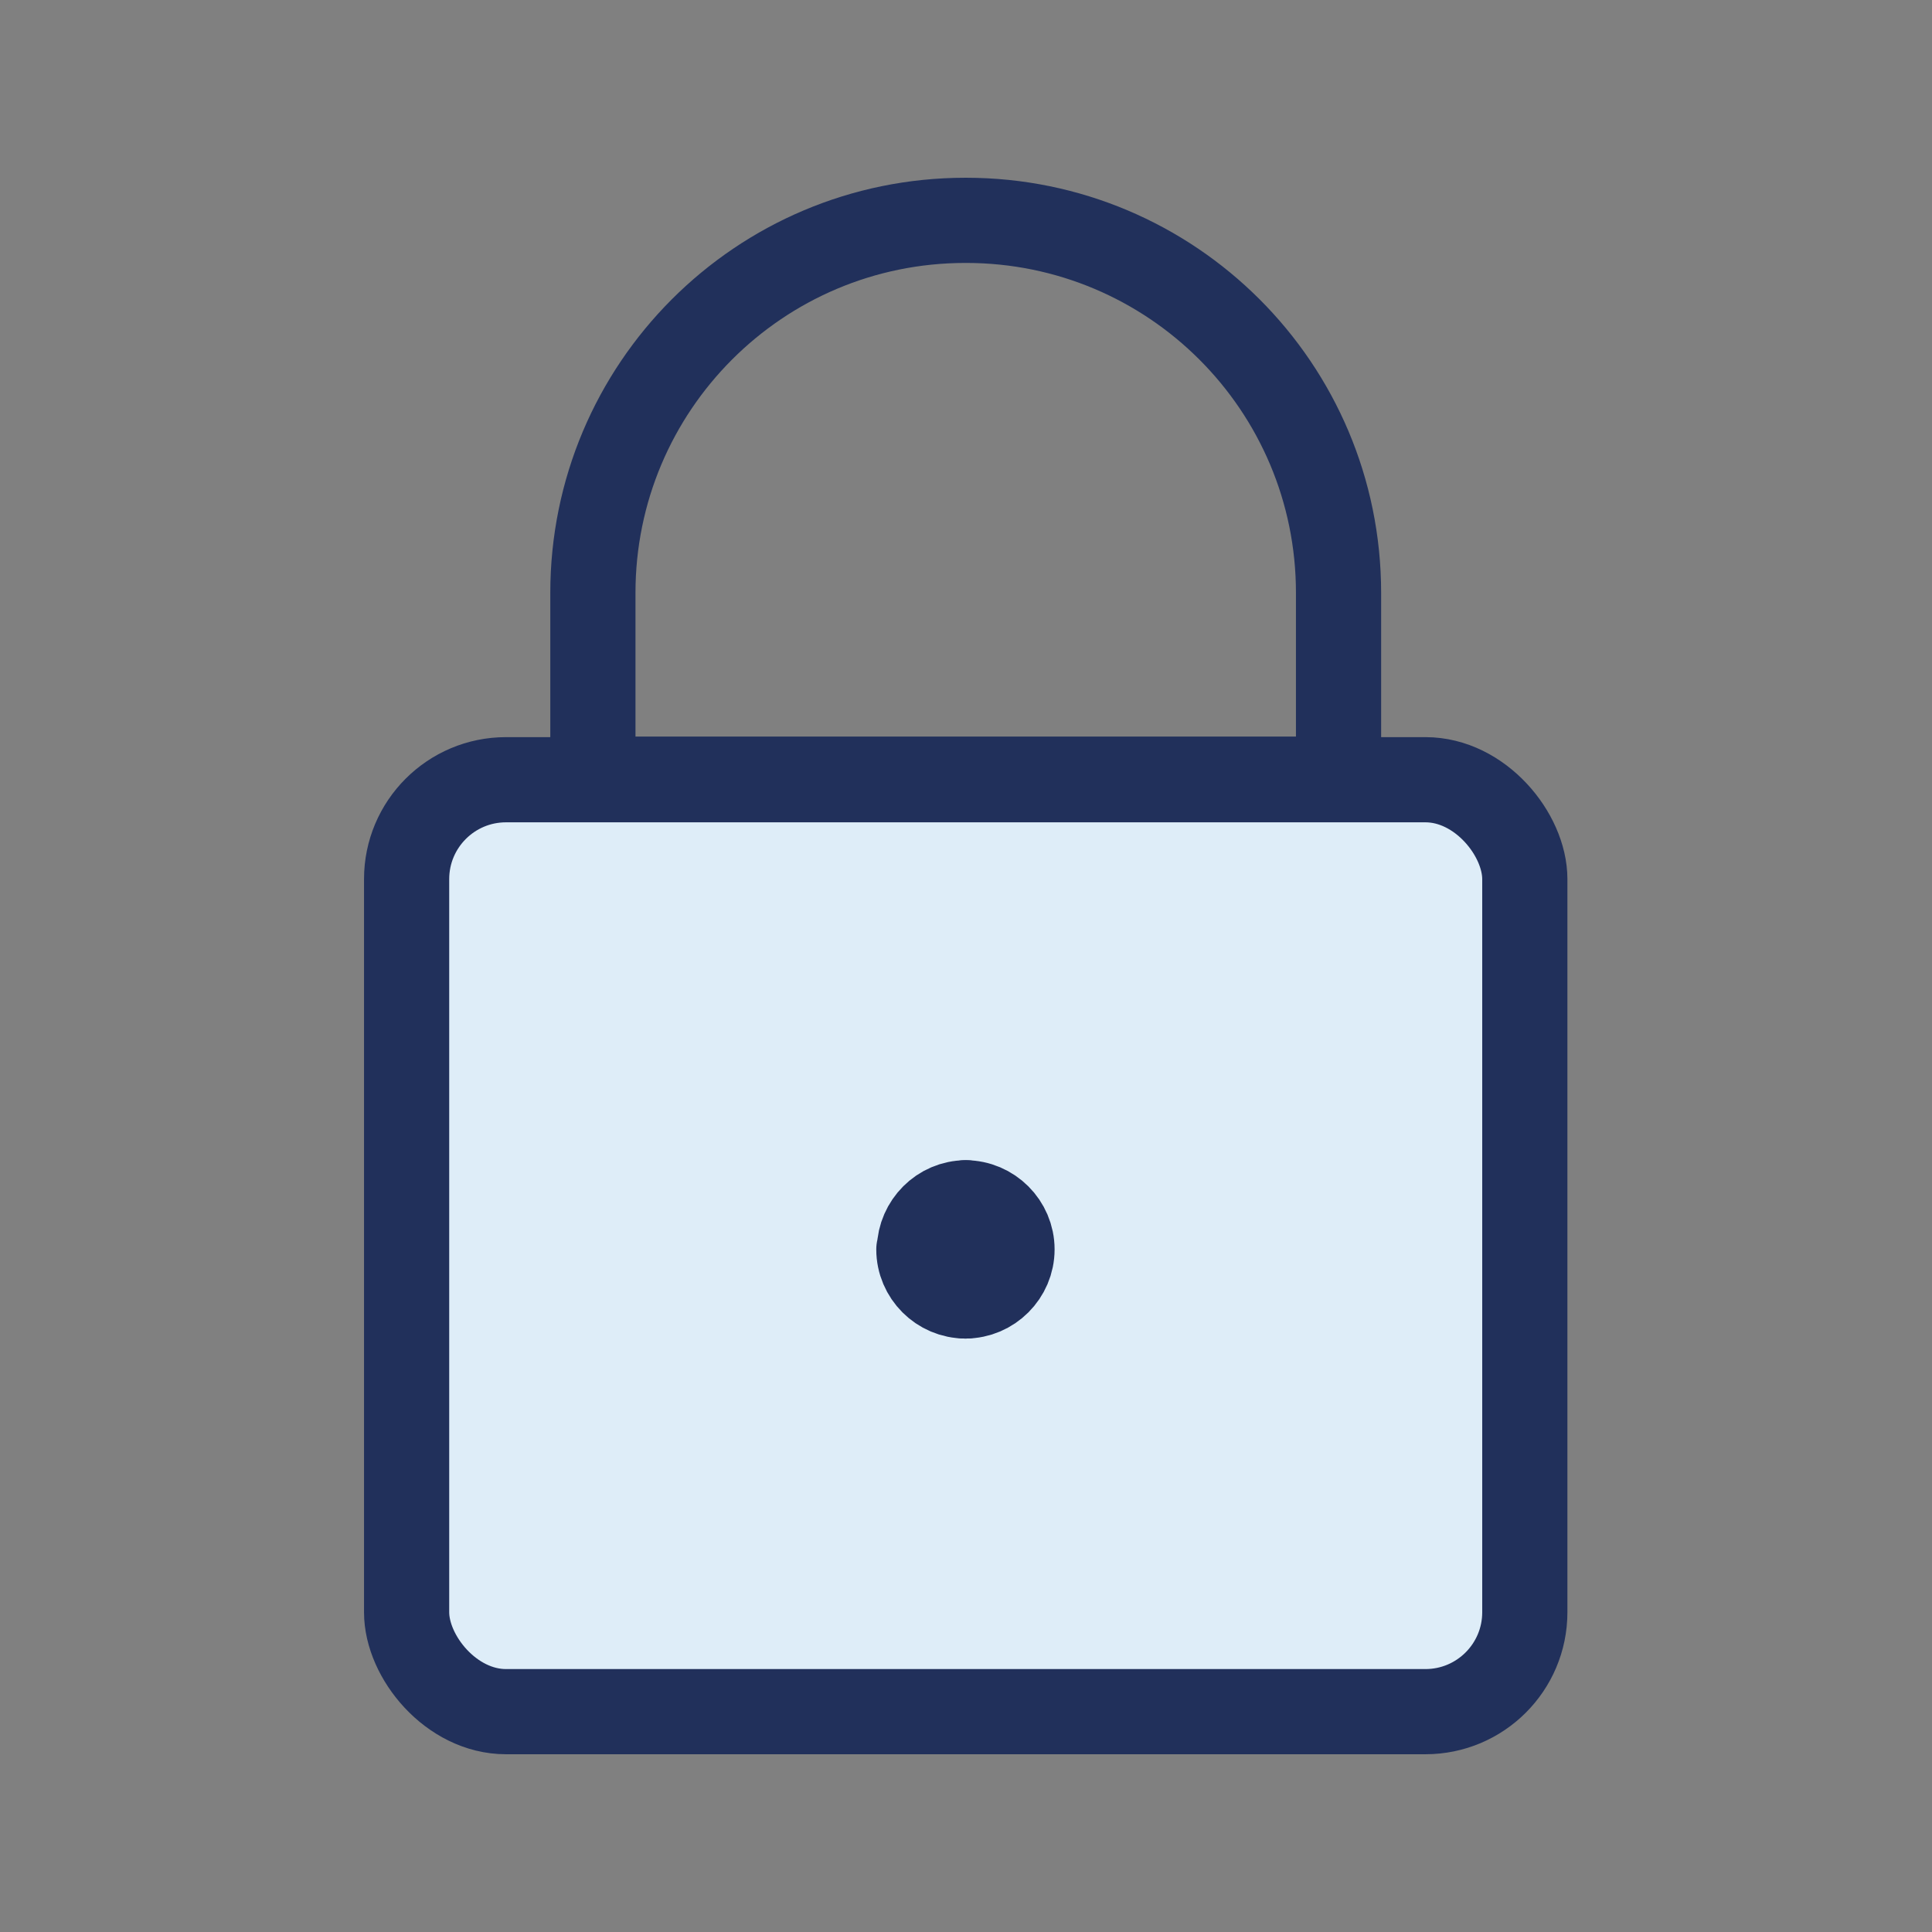 <svg xmlns="http://www.w3.org/2000/svg" viewBox="0 0 34.02 34.02"><rect x="0" y="0" width="34.02" height="34.02" fill="#808080" stroke="none"/><rect x="7.16" y="13.73" width="19.69" height="16.41" rx="1.75" ry="1.75" fill="#deedf8"/><rect x="7.16" y="13.73" width="19.69" height="16.41" rx="1.75" ry="1.75" fill="none" stroke="#21305b" stroke-linecap="round" stroke-linejoin="round" stroke-width="1.5"/><path d="M17 3.88c-3.63 0-6.56 2.94-6.56 6.56v3.28h13.13v-3.28c0-3.63-2.94-6.56-6.56-6.56zm-.81 18.11l.82-.81c-.45 0-.81.37-.82.81zm.81.83l-.82-.82c0 .45.37.82.82.82z" fill="none" stroke="#21305b" stroke-linecap="round" stroke-linejoin="round" stroke-width="1.5"/><path d="M17.82 22c0-.45-.37-.82-.82-.82l.82.82-.82.82c.45 0 .82-.37.82-.82z" fill="none" stroke="#21305b" stroke-linecap="round" stroke-linejoin="round" stroke-width="1.5"/></svg>